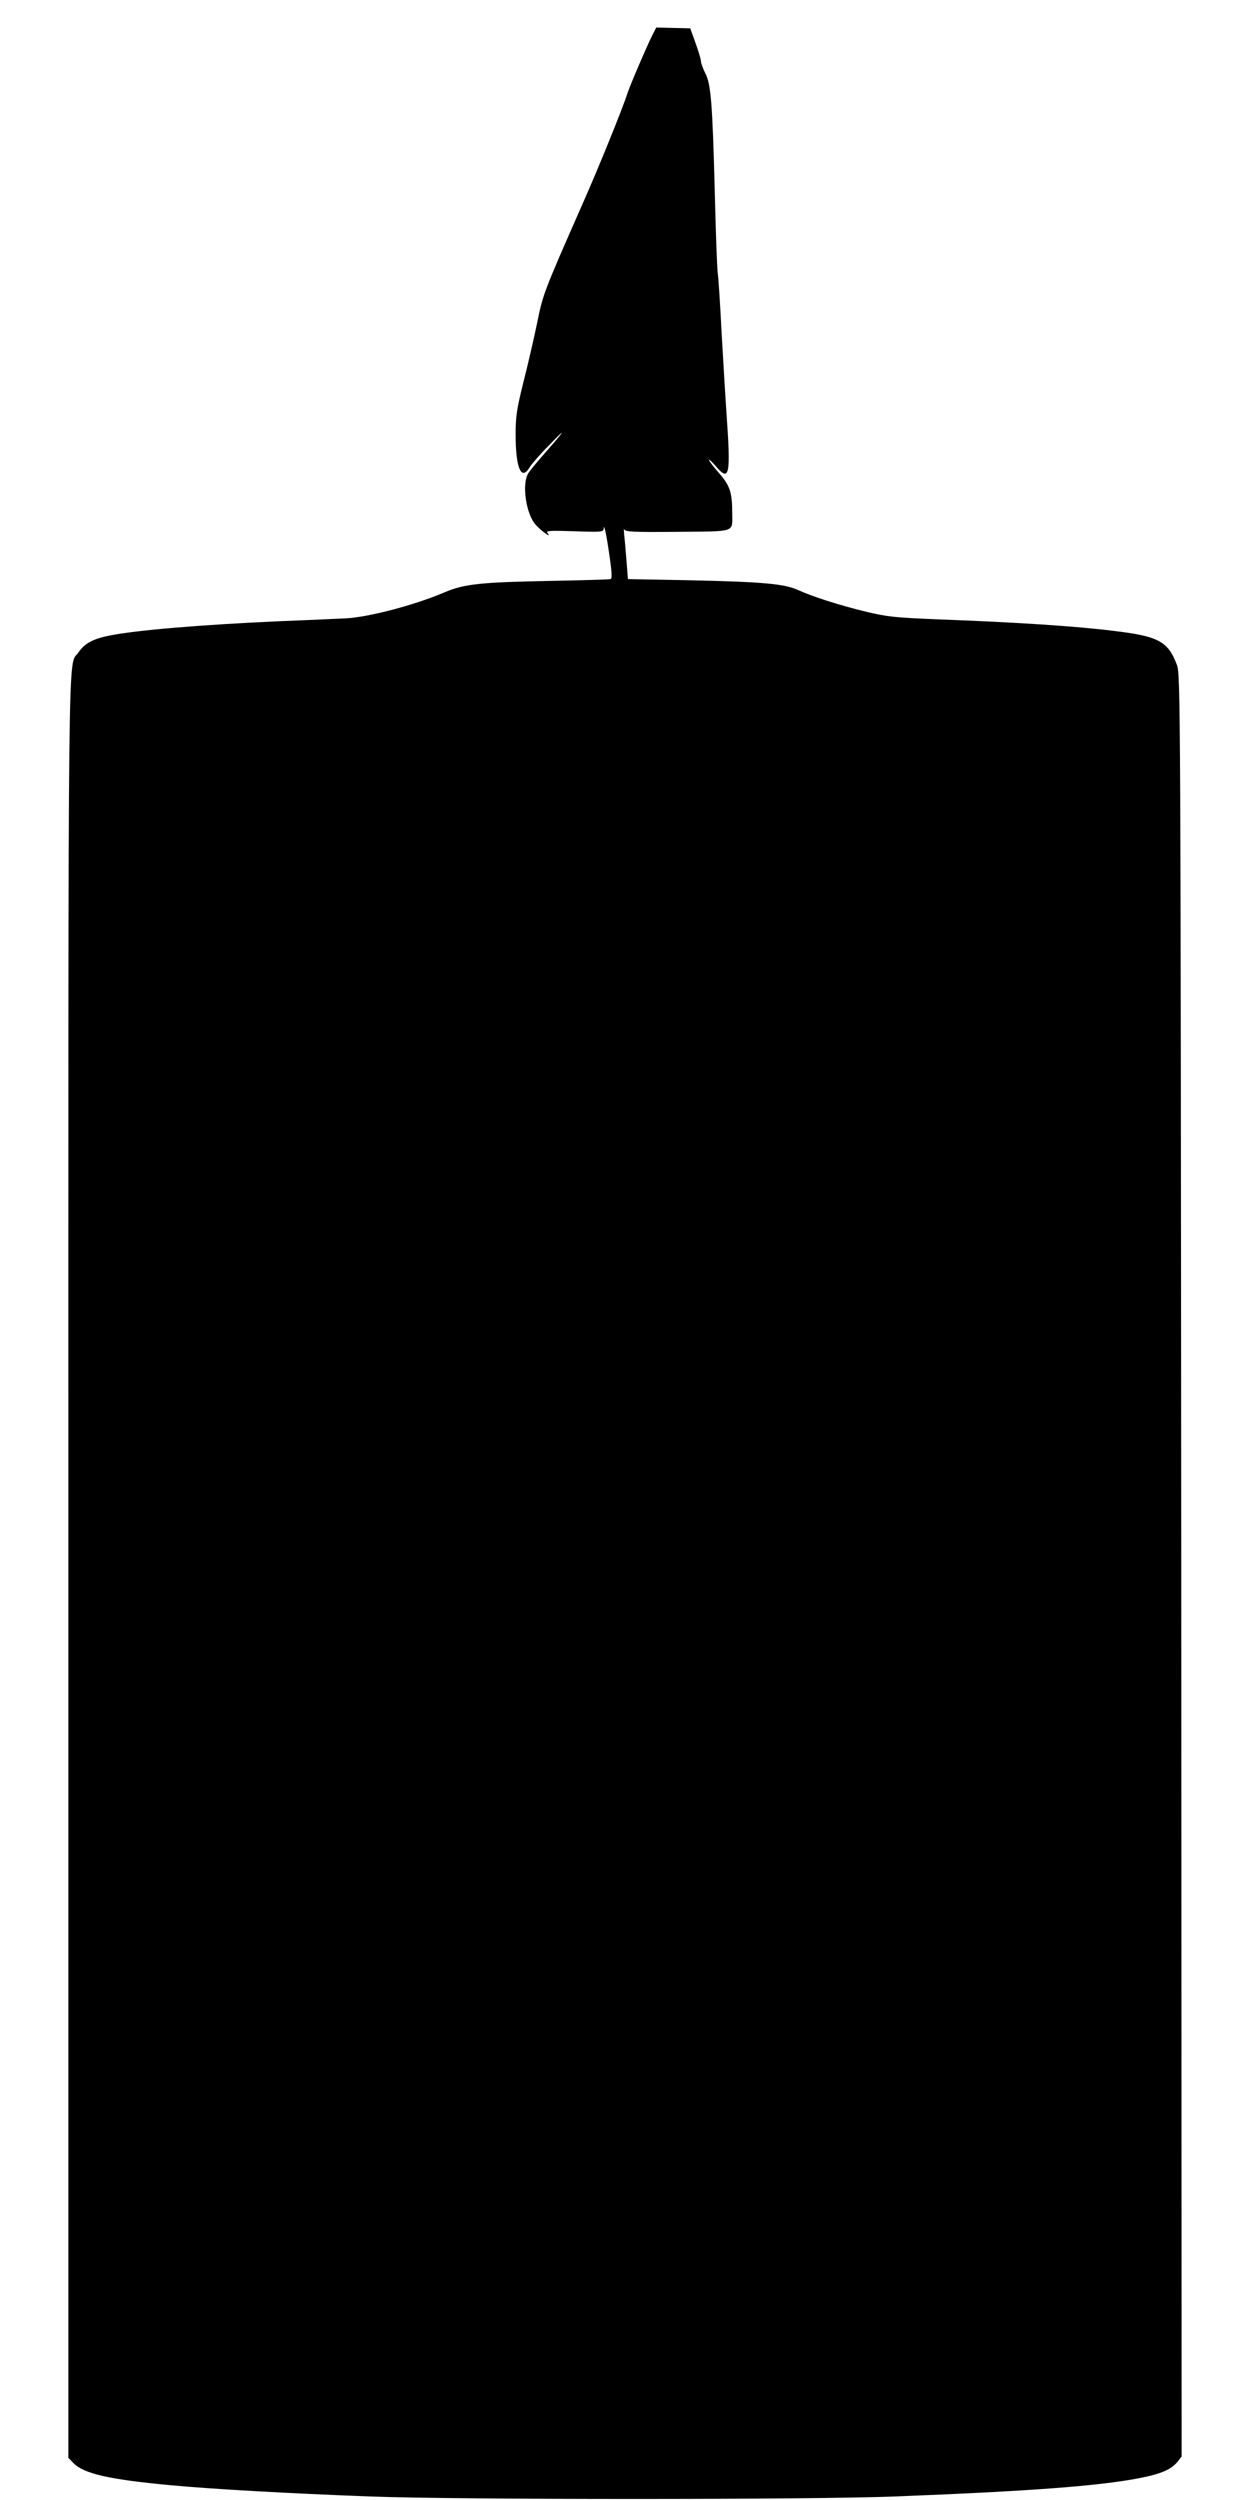 <?xml version="1.0" standalone="no"?>
<!DOCTYPE svg PUBLIC "-//W3C//DTD SVG 20010904//EN"
 "http://www.w3.org/TR/2001/REC-SVG-20010904/DTD/svg10.dtd">
<svg version="1.0" xmlns="http://www.w3.org/2000/svg"
 width="640pt" height="1280pt" viewBox="0 0 640 1280"
 preserveAspectRatio="xMidYMid meet">
<g transform="translate(0,1280) scale(0.1,-0.1)"
fill="#000000" stroke="none">
<path d="M3341 12622 c-32 -64 -118 -265 -131 -307 -22 -69 -146 -376 -226
-556 -204 -463 -204 -465 -235 -618 -17 -80 -48 -216 -70 -301 -33 -134 -39
-171 -39 -264 0 -173 29 -241 72 -168 9 15 53 66 99 112 93 97 86 82 -17 -35
-39 -44 -79 -92 -89 -108 -34 -53 -13 -206 37 -263 30 -34 87 -74 61 -43 -10
12 10 13 138 9 144 -5 149 -4 150 15 2 28 16 -43 32 -158 10 -70 11 -100 3
-102 -6 -2 -139 -6 -296 -9 -370 -7 -452 -15 -557 -60 -153 -65 -386 -126
-503 -132 -47 -2 -193 -9 -325 -14 -427 -19 -752 -47 -889 -75 -82 -17 -123
-40 -154 -85 -56 -83 -52 258 -52 -4689 l0 -4555 27 -28 c54 -54 184 -83 493
-112 214 -20 599 -42 1025 -58 448 -17 2255 -17 2685 0 689 27 1039 53 1249
93 115 22 168 45 200 85 l21 27 -2 4561 c-3 4426 -4 4562 -22 4611 -45 120
-93 147 -317 174 -197 25 -507 45 -909 60 -220 9 -258 13 -370 40 -135 33
-266 75 -344 110 -69 32 -184 42 -551 50 l-320 6 -7 90 c-4 50 -9 110 -12 135
-2 25 -3 38 0 30 4 -13 42 -15 272 -13 303 3 281 -5 281 93 0 108 -11 143 -67
207 -29 33 -52 63 -52 68 0 5 16 -10 36 -33 69 -81 76 -45 54 267 -5 69 -16
254 -25 411 -8 157 -17 296 -20 310 -3 14 -10 196 -15 405 -12 467 -20 566
-49 620 -11 22 -21 49 -22 60 0 11 -13 54 -28 95 l-27 75 -87 2 -87 2 -19 -37z"/>
</g>
</svg>